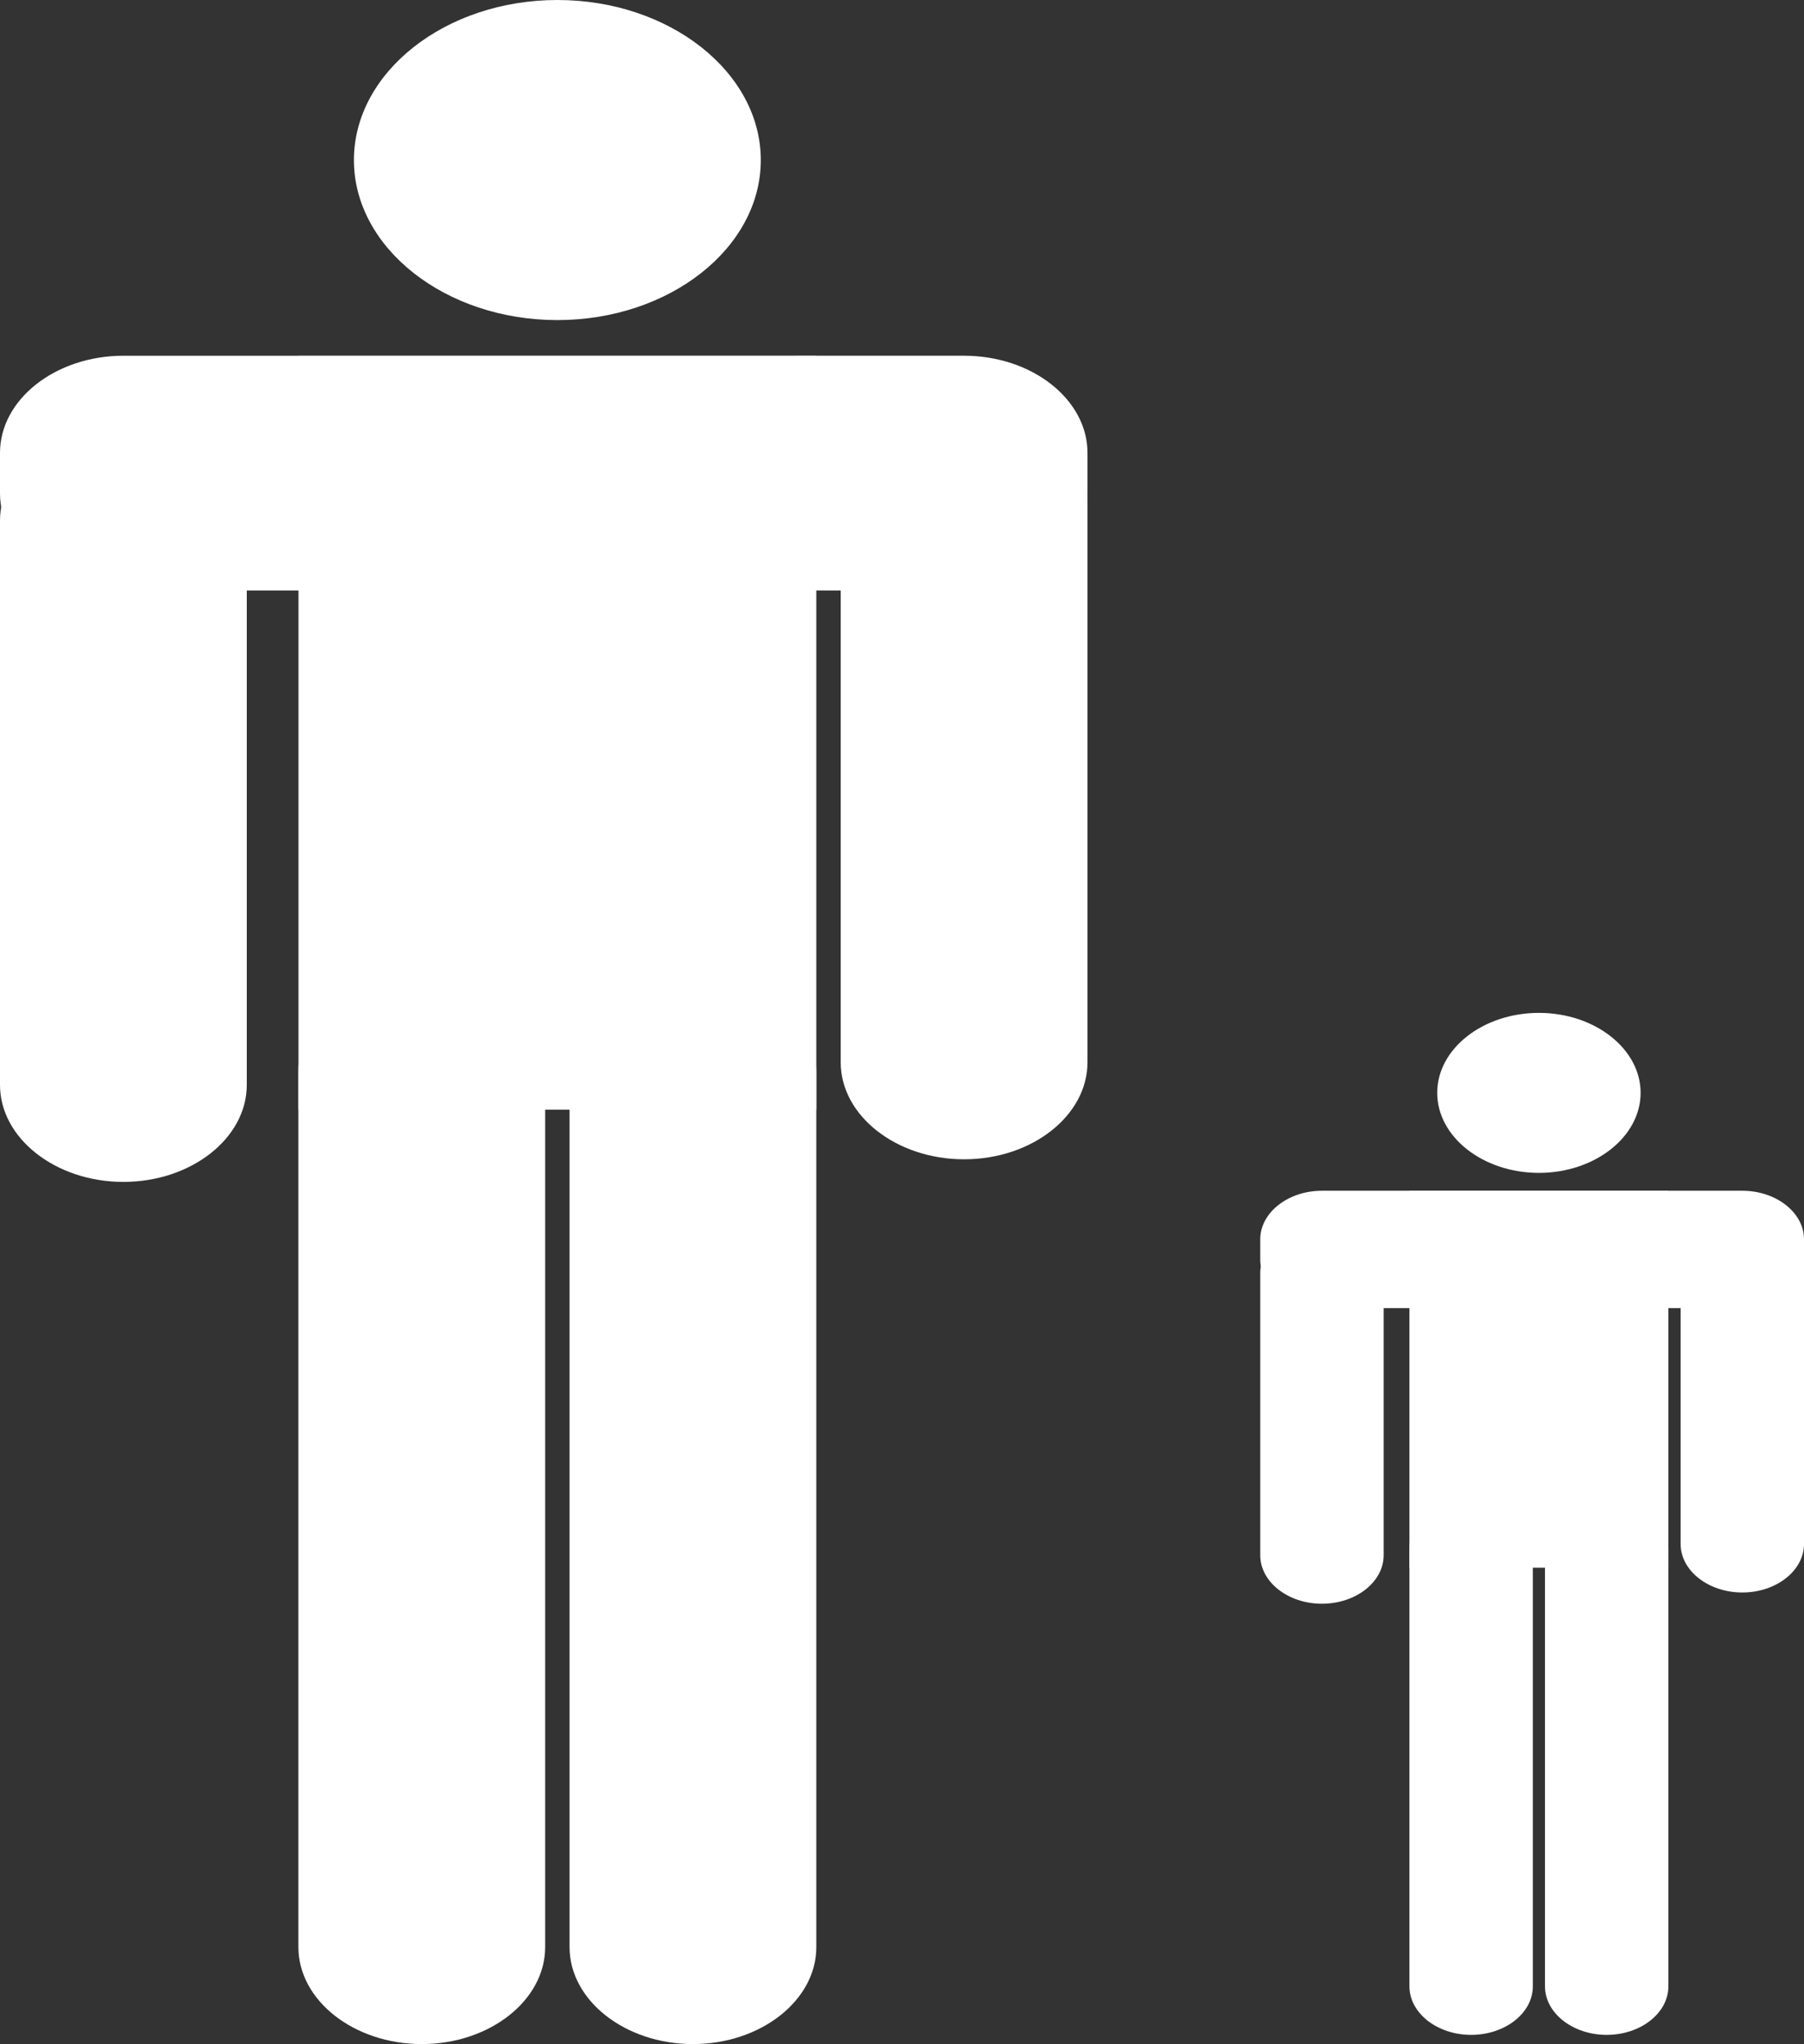 <?xml version="1.0" encoding="UTF-8"?><svg id="Layer_2" xmlns="http://www.w3.org/2000/svg" viewBox="0 0 20.205 22.881"><rect x="0" y="0" width="20.205" height="22.881" fill="#333333" stroke="none"/><defs><style>.cls-1{fill:#fff;}</style></defs><g id="Layer_1-2"><path class="cls-1" d="M6.243,3.583h0c-1.253,0-2.279-.806-2.279-1.791s1.026-1.792,2.279-1.792,2.278,.806,2.278,1.792-1.025,1.791-2.278,1.791"/><rect class="cls-1" x="3.343" y="3.983" width="5.8" height="8.439"/><g><path class="cls-1" d="M10.798,6.61H1.382c-.76,0-1.382-.489-1.382-1.086v-.455c0-.598,.622-1.087,1.382-1.087H10.798c.76,0,1.382,.489,1.382,1.087v.455c0,.597-.622,1.086-1.382,1.086"/><path class="cls-1" d="M1.382,13.23h0C.622,13.23,0,12.741,0,12.144V5.827C0,5.23,.622,4.741,1.382,4.741s1.382,.489,1.382,1.086v6.317c0,.597-.622,1.086-1.382,1.086"/><path class="cls-1" d="M10.798,12.977h0c-.76,0-1.382-.489-1.382-1.086V5.574c0-.597,.622-1.086,1.382-1.086s1.382,.489,1.382,1.086v6.317c0,.597-.622,1.086-1.382,1.086"/><path class="cls-1" d="M4.724,22.881h0c-.76,0-1.382-.489-1.382-1.086V11.992c0-.598,.622-1.087,1.382-1.087s1.382,.489,1.382,1.087v9.803c0,.597-.622,1.086-1.382,1.086"/><path class="cls-1" d="M7.761,22.881h0c-.76,0-1.382-.489-1.382-1.086V11.992c0-.598,.622-1.087,1.382-1.087s1.382,.489,1.382,1.087v9.803c0,.597-.622,1.086-1.382,1.086"/><path class="cls-1" d="M17.236,13.129h0c-.627,0-1.139-.403-1.139-.896s.512-.895,1.139-.895,1.139,.403,1.139,.895-.512,.896-1.139,.896"/></g><rect class="cls-1" x="15.786" y="13.33" width="2.9" height="4.219"/><g><path class="cls-1" d="M19.514,14.643h-4.708c-.38,0-.691-.244-.691-.543v-.228c0-.298,.311-.543,.691-.543h4.708c.38,0,.691,.245,.691,.543v.228c0,.299-.311,.543-.691,.543"/><path class="cls-1" d="M14.806,17.952h0c-.38,0-.691-.244-.691-.543v-3.158c0-.299,.311-.544,.691-.544s.691,.245,.691,.544v3.158c0,.299-.311,.543-.691,.543"/><path class="cls-1" d="M19.514,17.826h0c-.38,0-.691-.244-.691-.543v-3.158c0-.299,.311-.544,.691-.544s.691,.245,.691,.544v3.158c0,.299-.311,.543-.691,.543"/><path class="cls-1" d="M16.477,22.778h0c-.38,0-.691-.244-.691-.543v-4.902c0-.299,.311-.543,.691-.543s.691,.244,.691,.543v4.902c0,.299-.311,.543-.691,.543"/><path class="cls-1" d="M17.995,22.778h0c-.38,0-.691-.244-.691-.543v-4.902c0-.299,.311-.543,.691-.543s.691,.244,.691,.543v4.902c0,.299-.311,.543-.691,.543"/></g></g></svg>
